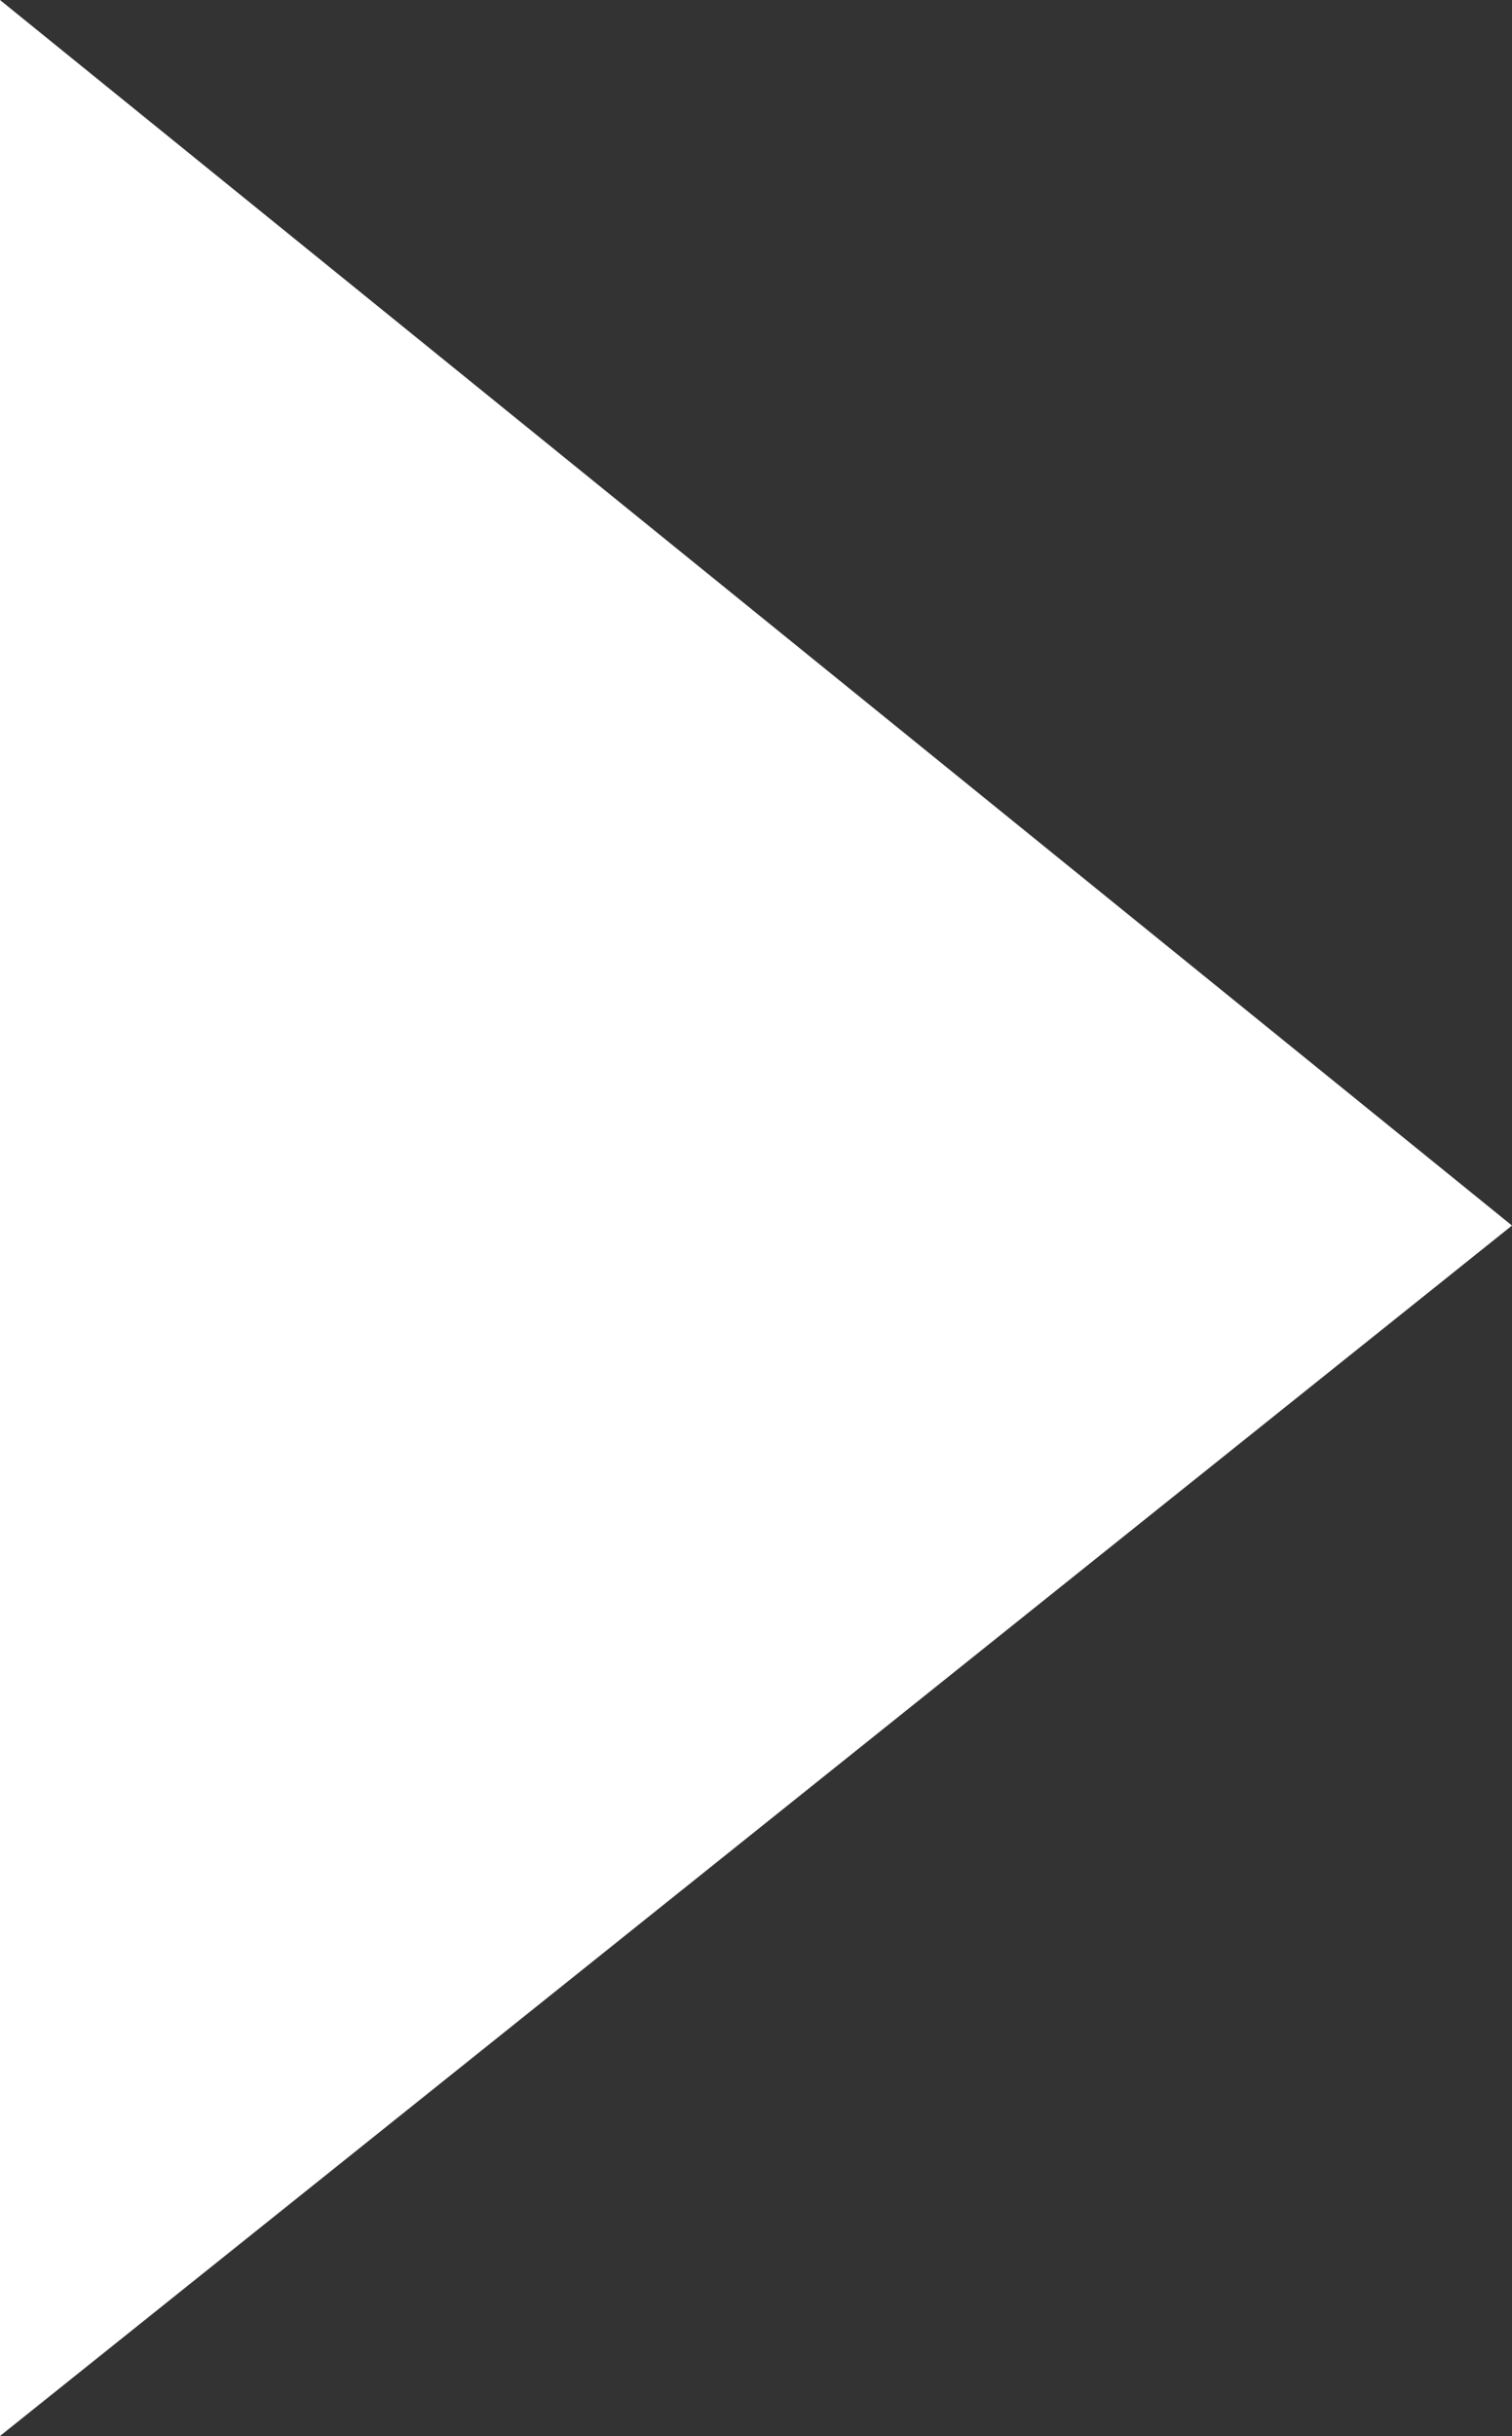 <?xml version="1.0" encoding="utf-8"?>
<!-- Generator: Adobe Illustrator 23.0.2, SVG Export Plug-In . SVG Version: 6.00 Build 0)  -->
<svg version="1.1" id="Layer_1" xmlns="http://www.w3.org/2000/svg" xmlns:xlink="http://www.w3.org/1999/xlink" x="0px" y="0px"
	 viewBox="0 0 10 16.1" style="enable-background:new 0 0 10 16.1;" xml:space="preserve">
<rect x="0" y="0" width="10" height="16.1" fill="#333333" stroke="none"/>
<style type="text/css">
	.st0{fill:#FFFFFF;}
</style>
<polygon class="st0" points="10,8.1 0,16.1 0,0 "/>
</svg>
